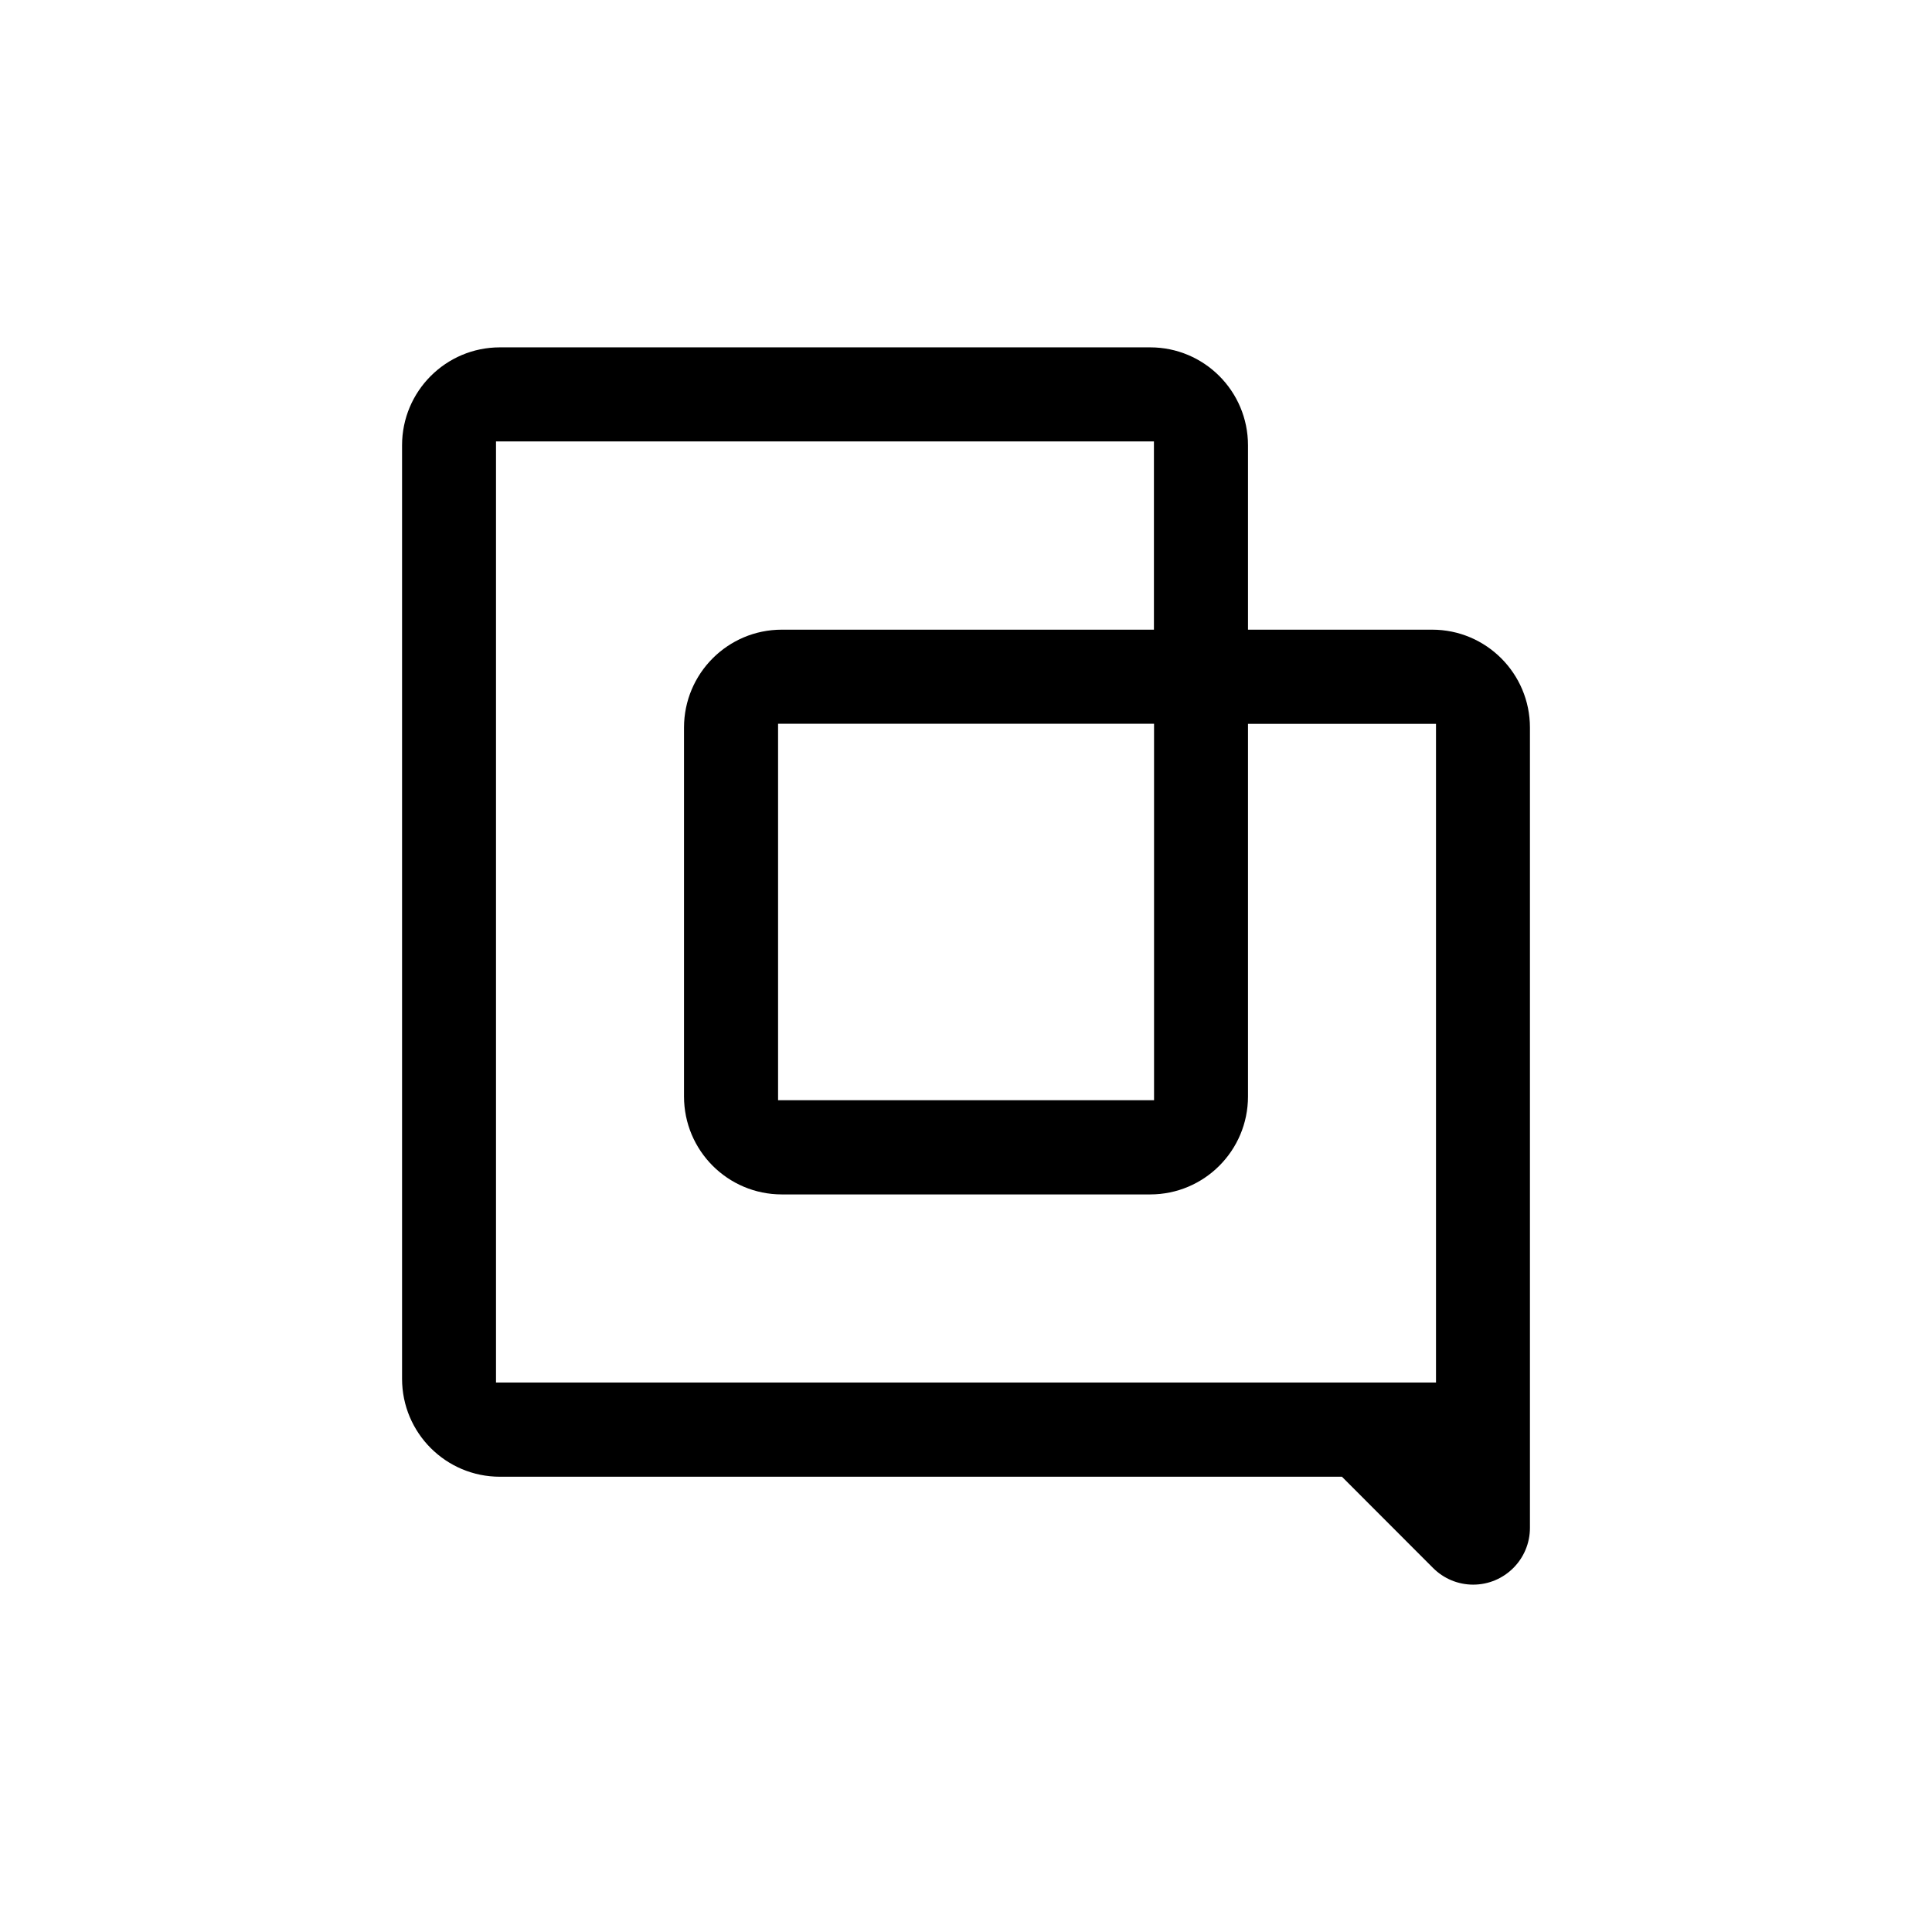 <svg width="48" height="48" viewBox="0 0 48 48" fill="none" xmlns="http://www.w3.org/2000/svg">
  <path d="M35.581 15.644H31.006V11.064C31.006 9.719 29.918 8.63 28.576 8.63H12.42C11.077 8.63 9.989 9.719 9.989 11.064V34.255C9.989 35.6 11.077 36.689 12.42 36.689H33.34L35.604 38.956C35.869 39.221 36.226 39.37 36.6 39.37C37.379 39.37 38.011 38.739 38.011 37.958V18.078C38.011 16.733 36.923 15.644 35.581 15.644ZM35.677 34.349H12.323V10.967H28.669V15.644H19.424C18.082 15.644 16.994 16.733 16.994 18.078V27.241C16.994 28.586 18.082 29.675 19.424 29.675H28.576C29.918 29.675 31.006 28.586 31.006 27.241V17.984H35.677V34.352V34.349ZM28.672 17.981V27.335H19.331V17.981H28.672Z" fill="black"/>
</svg>
